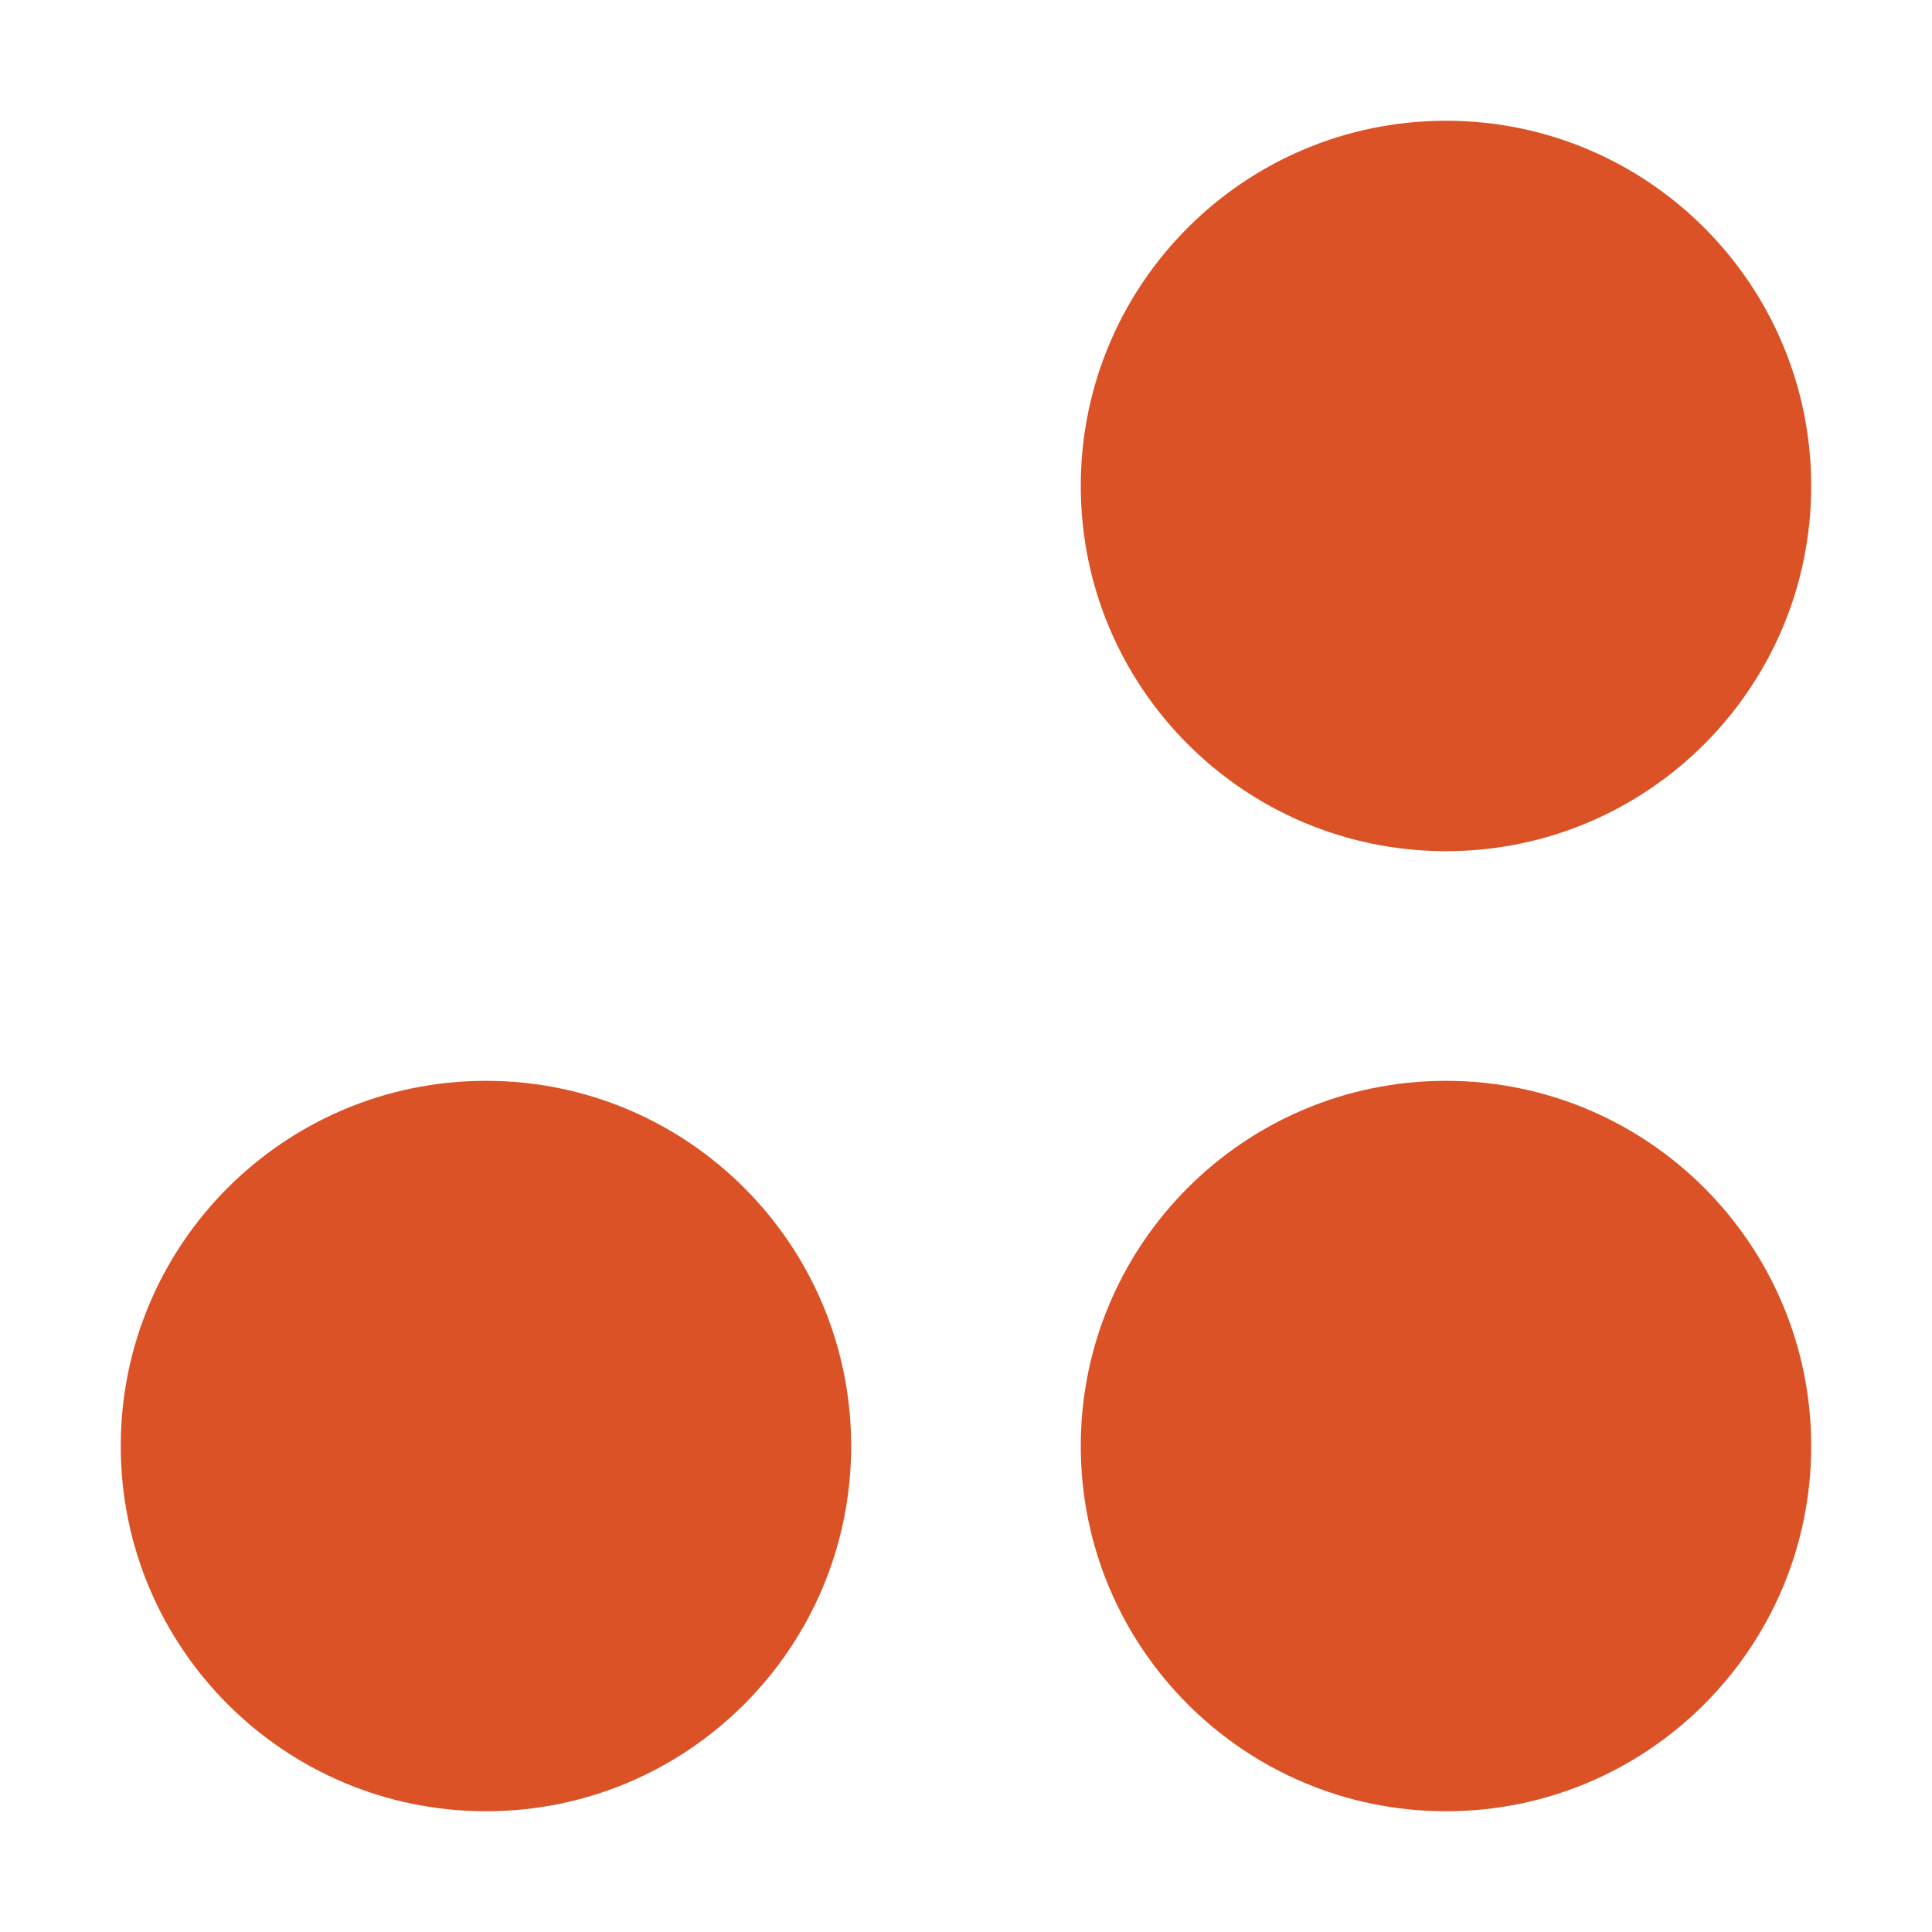 <svg width="32" height="32" viewBox="0 0 32 32" fill="none" xmlns="http://www.w3.org/2000/svg">
<path d="M23.95 30C27.291 30 29.999 27.292 29.999 23.951C29.999 20.611 27.291 17.902 23.95 17.902C20.61 17.902 17.901 20.611 17.901 23.951C17.901 27.292 20.61 30 23.95 30Z" fill="#DA5226"/>
<path d="M23.95 14.098C27.291 14.098 29.999 11.39 29.999 8.049C29.999 4.708 27.291 2 23.95 2C20.61 2 17.901 4.708 17.901 8.049C17.901 11.39 20.61 14.098 23.95 14.098Z" fill="#DA5226"/>
<path d="M8.049 30C11.39 30 14.098 27.292 14.098 23.951C14.098 20.611 11.39 17.902 8.049 17.902C4.708 17.902 2 20.611 2 23.951C2 27.292 4.708 30 8.049 30Z" fill="#DA5226"/>
</svg>

